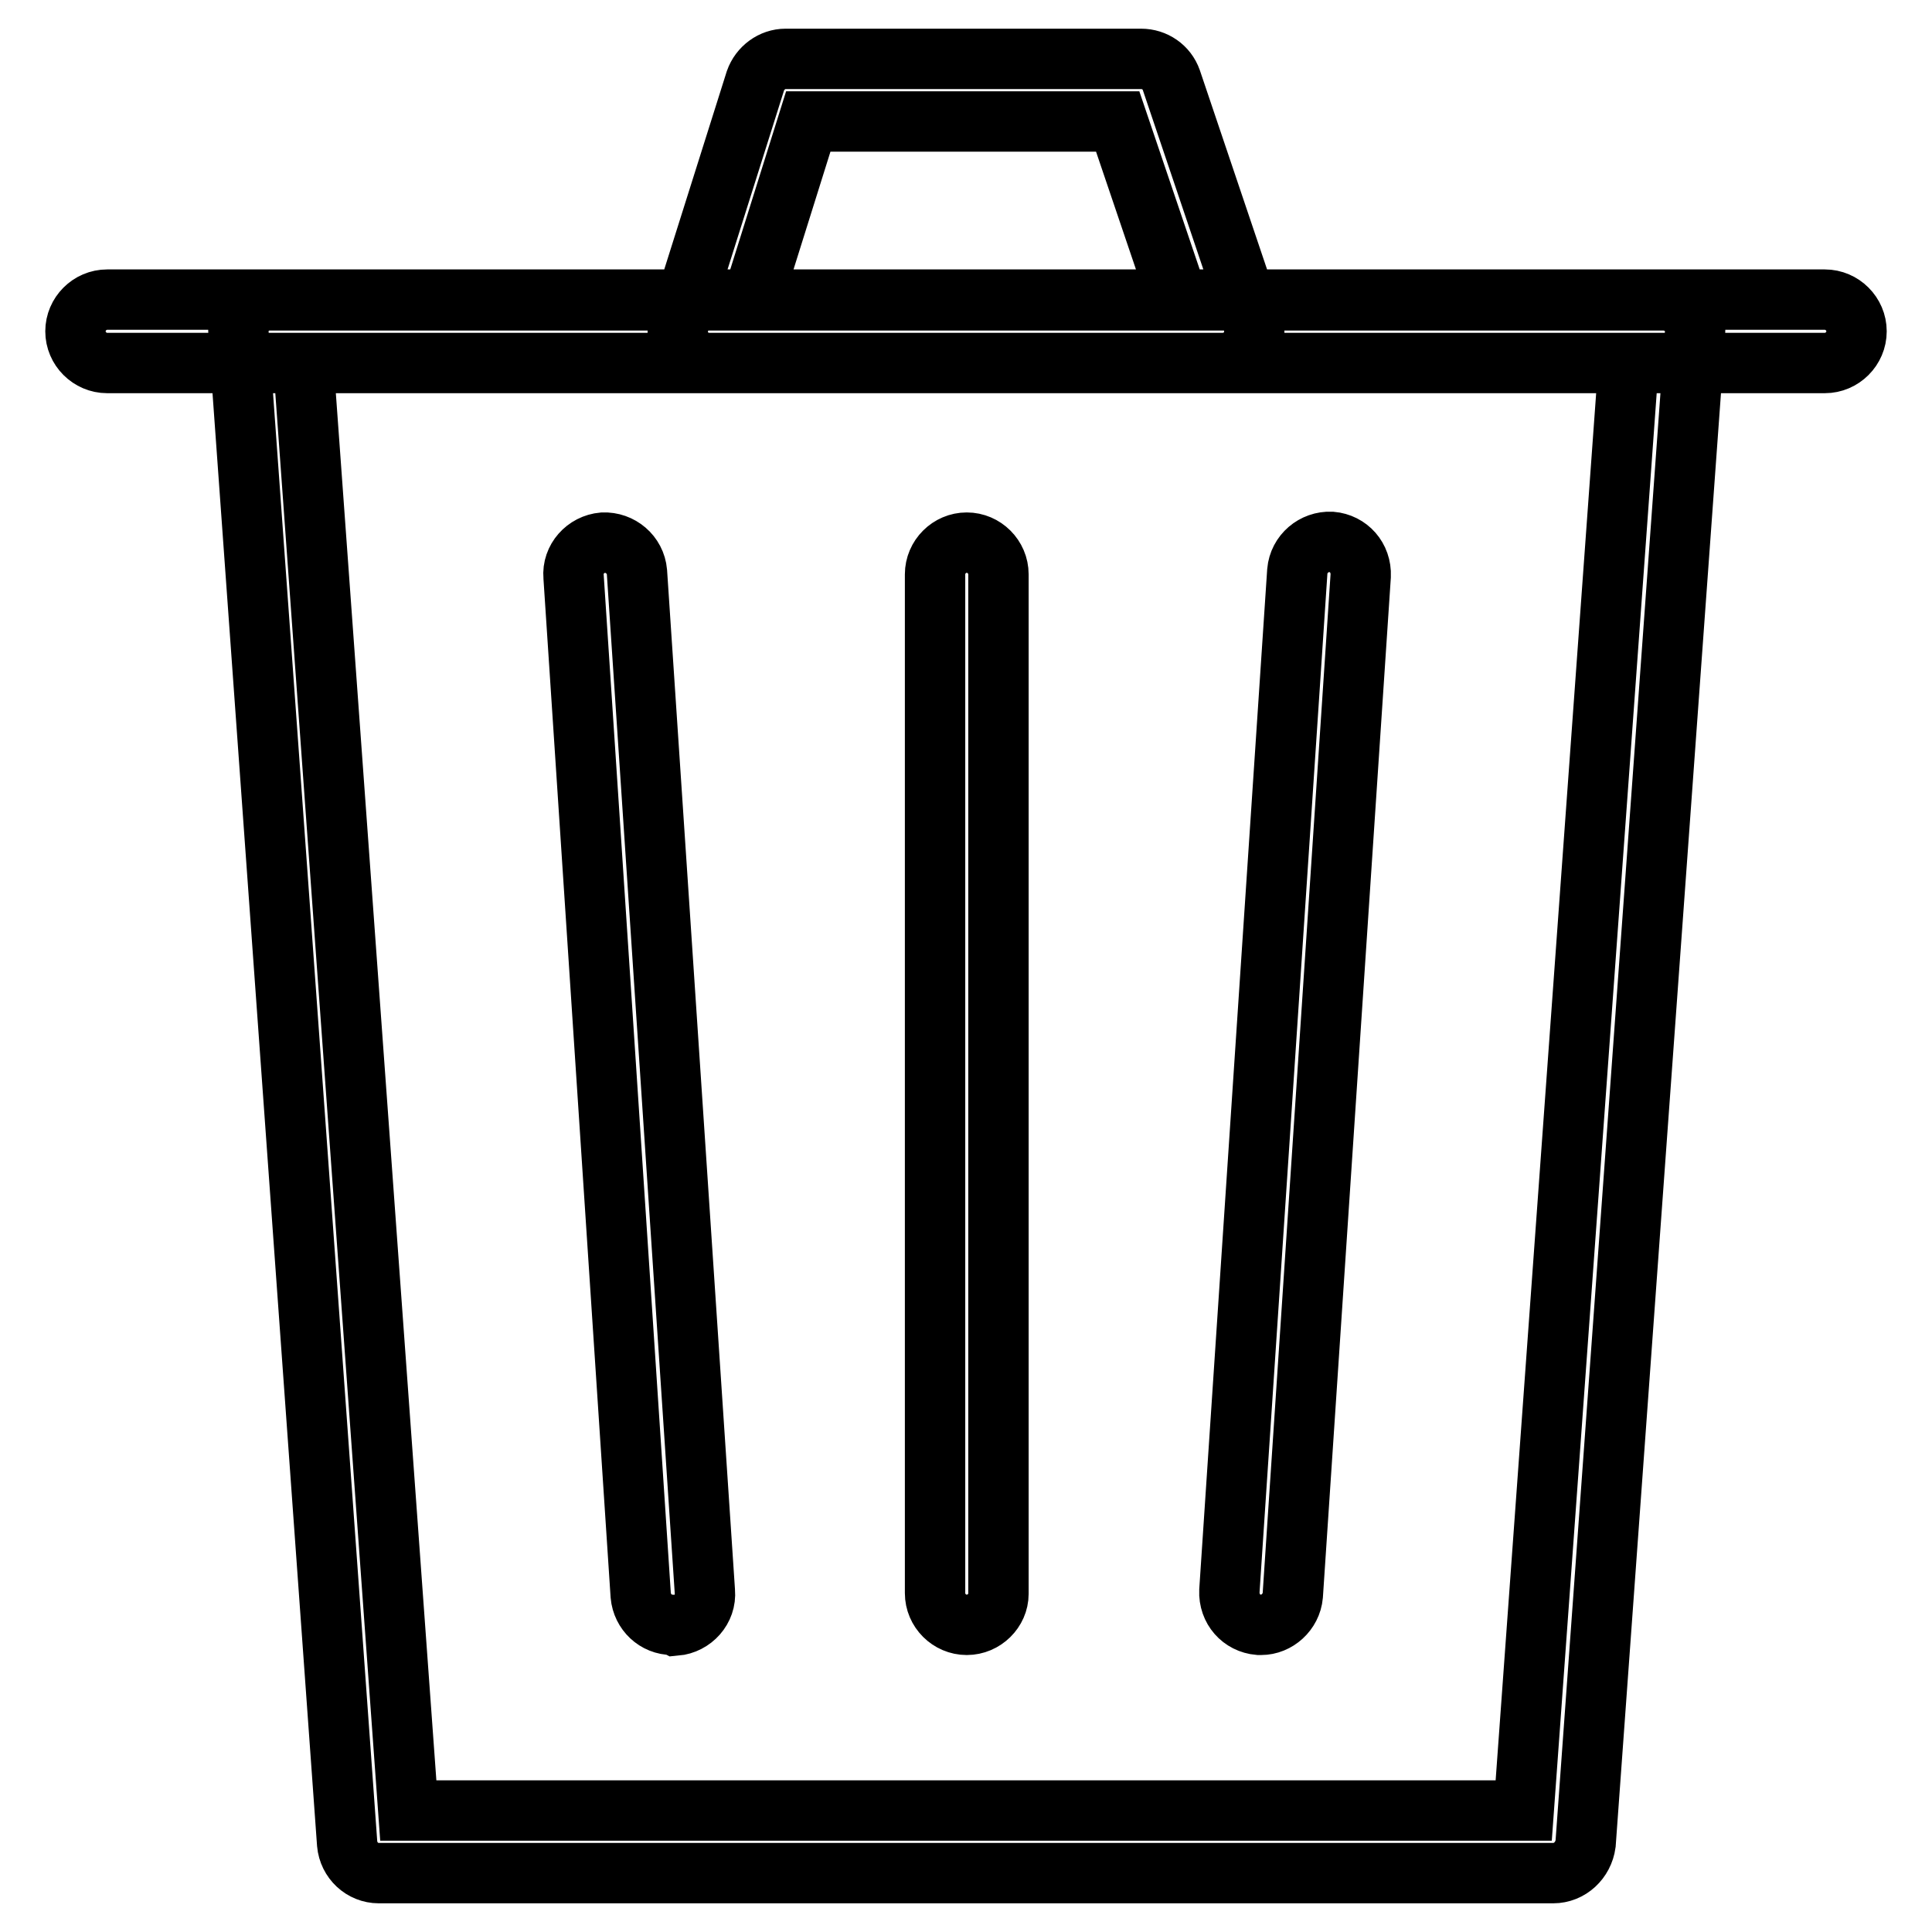 <?xml version="1.0" encoding="utf-8"?>
<!-- Svg Vector Icons : http://www.onlinewebfonts.com/icon -->
<!DOCTYPE svg PUBLIC "-//W3C//DTD SVG 1.1//EN" "http://www.w3.org/Graphics/SVG/1.1/DTD/svg11.dtd">
<svg version="1.1" xmlns="http://www.w3.org/2000/svg" xmlns:xlink="http://www.w3.org/1999/xlink" x="0px" y="0px" viewBox="0 0 256 256" enable-background="new 0 0 256 256" xml:space="preserve">
<g> <path stroke-width="8" fill-opacity="0" stroke="#000000"  d="M205.8,248.2H50.2c-2.2,0-4-1.7-4.2-3.9L31.6,44.2c-0.1-1.2,0.3-2.3,1.1-3.1c0.8-0.9,1.9-1.3,3.1-1.3h184.6 c1.2,0,2.3,0.5,3.1,1.3c0.8,0.8,1.2,2,1.1,3.1l-14.5,200.1C209.8,246.5,208,248.2,205.8,248.2z M54.1,239.9h147.8l13.9-191.8H40.2 L54.1,239.9z M241.8,48.1H14.2c-2.3,0-4.2-1.9-4.2-4.2s1.9-4.2,4.2-4.2h227.6c2.3,0,4.2,1.9,4.2,4.2S244.1,48.1,241.8,48.1 L241.8,48.1z M162,48.1H94c-1.3,0-2.6-0.6-3.4-1.7c-0.8-1.1-1-2.5-0.6-3.7l10.1-32c0.6-1.7,2.2-2.9,4-2.9h47.1c1.8,0,3.4,1.1,4,2.8 l10.8,32c0.4,1.3,0.2,2.7-0.6,3.8C164.6,47.5,163.3,48.1,162,48.1z M99.7,39.7h56.4l-8-23.6h-41L99.7,39.7z M128.1,215.3 c-2.3,0-4.2-1.9-4.2-4.2V76.1c0-2.3,1.9-4.2,4.2-4.2s4.2,1.9,4.2,4.2v135.1C132.3,213.4,130.4,215.3,128.1,215.3L128.1,215.3z  M167.1,215.3c-0.1,0-0.2,0-0.3,0c-2.3-0.2-4-2.1-3.9-4.5l9-135.1c0.2-2.3,2.2-4,4.5-3.9c2.3,0.2,4,2.1,3.9,4.5l-9,135.1 C171.1,213.6,169.2,215.3,167.1,215.3L167.1,215.3z M89.1,215.3c-2.2,0-4-1.7-4.2-3.9L76,76.4c-0.2-2.3,1.6-4.3,3.9-4.5 c2.3-0.1,4.3,1.6,4.5,3.9l9,135.1c0.2,2.3-1.6,4.3-3.9,4.5C89.3,215.3,89.2,215.3,89.1,215.3z"/></g>
</svg>